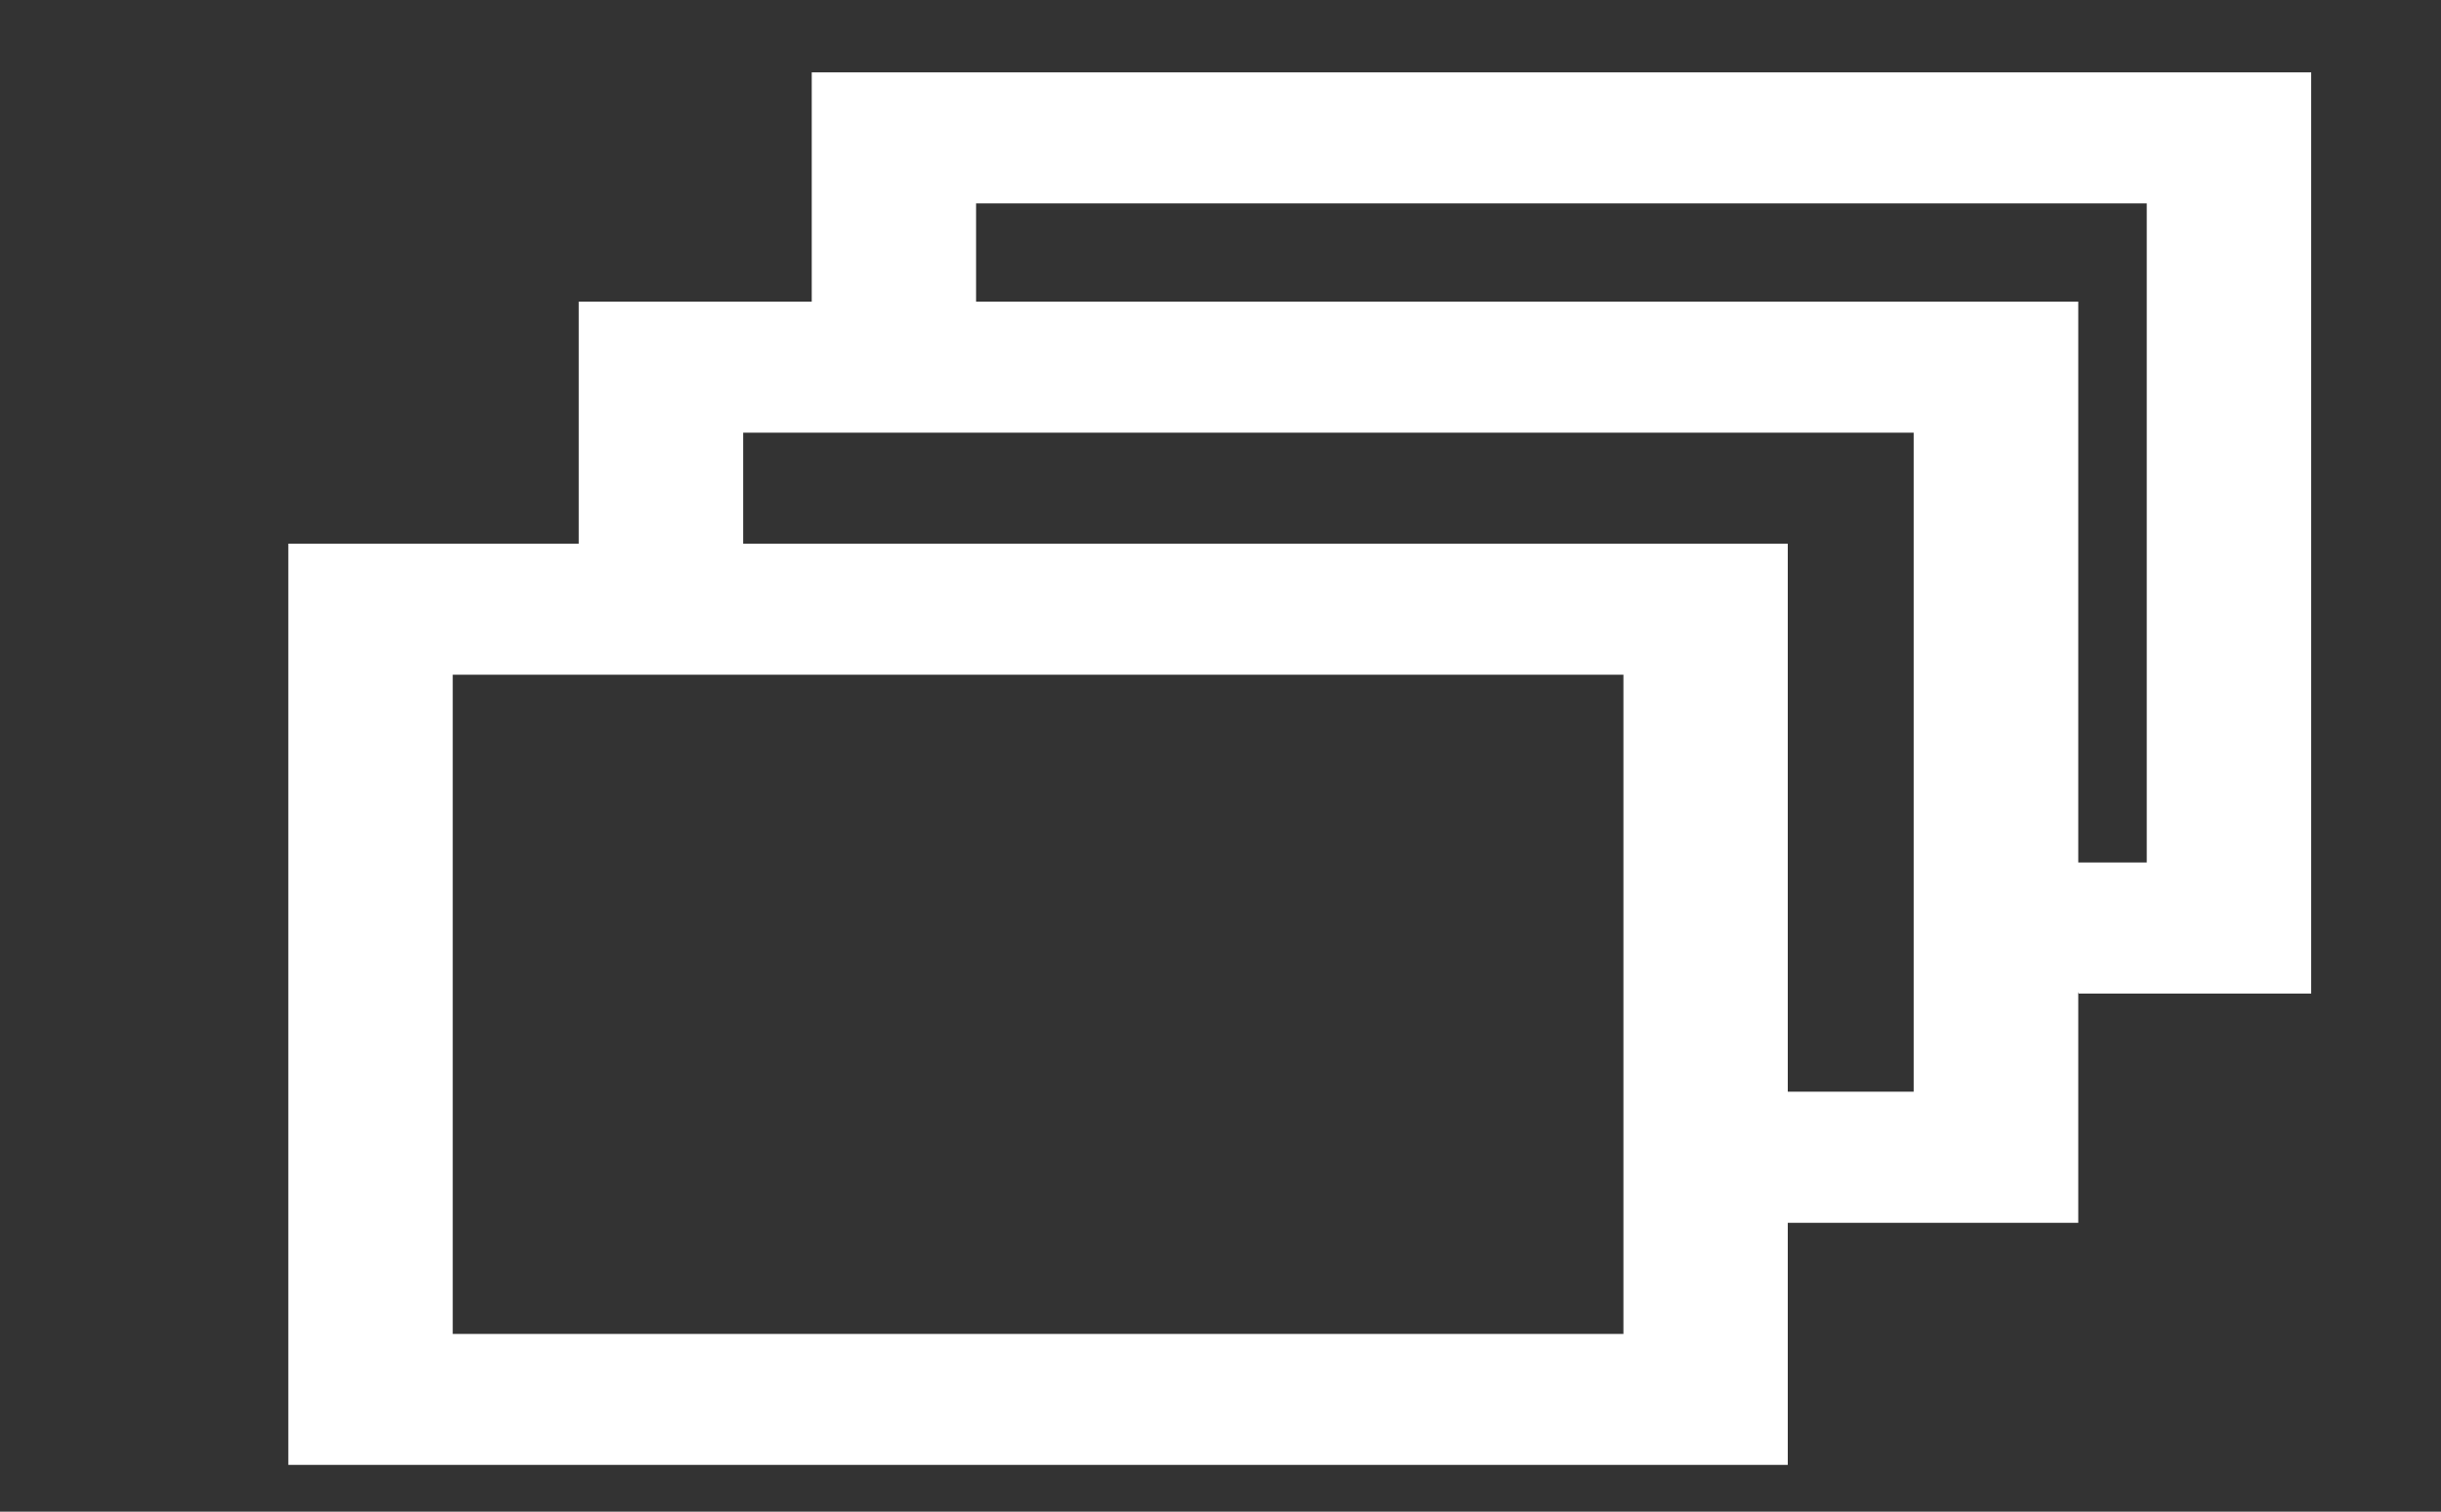 <?xml version="1.0" encoding="utf-8"?>
<!-- Generator: Adobe Illustrator 16.0.0, SVG Export Plug-In . SVG Version: 6.00 Build 0)  -->
<!DOCTYPE svg PUBLIC "-//W3C//DTD SVG 1.1//EN" "http://www.w3.org/Graphics/SVG/1.1/DTD/svg11.dtd">
<svg version="1.1" id="Layer_1" xmlns="http://www.w3.org/2000/svg" xmlns:xlink="http://www.w3.org/1999/xlink" x="0px" y="0px"
	 width="56.501px" height="35px" viewBox="0 0 56.501 35" enable-background="new 0 0 56.501 35" xml:space="preserve">
<rect x="0" y="0" width="56.501" height="35" fill="#333333" stroke="none"/>
<g>
	<g>
		<g>
			<polygon fill="#FFFFFF" points="321.823,23.066 308.858,23.066 307.407,32.572 323.274,32.572 			"/>
			<path fill="#FFFFFF" d="M315.34,13.298c1.954,0,3.539,1.812,3.539,4.053c0,2.234-1.585,4.048-3.539,4.048
				c-1.952,0-3.538-1.813-3.538-4.048C311.802,15.109,313.388,13.298,315.34,13.298z"/>
		</g>
		<g>
			<polygon fill="#FFFFFF" points="355.311,23.066 342.348,23.066 340.893,32.572 356.761,32.572 			"/>
			<path fill="#FFFFFF" d="M348.829,13.298c1.953,0,3.536,1.812,3.536,4.053c0,2.234-1.583,4.048-3.536,4.048
				c-1.954,0-3.541-1.813-3.541-4.048C345.288,15.109,346.875,13.298,348.829,13.298z"/>
		</g>
	</g>
	<g>
		<polygon fill="#FFFFFF" points="338.824,9.77 325.857,9.77 324.409,19.274 340.275,19.274 		"/>
		<path fill="#FFFFFF" d="M332.341,0c1.958,0,3.539,1.816,3.539,4.053c0,2.235-1.581,4.05-3.539,4.05
			c-1.955,0-3.536-1.814-3.536-4.05C328.805,1.816,330.386,0,332.341,0z"/>
	</g>
</g>
<g>
	<g>
		<path fill="#FFFFFF" d="M6.674,33.917h34.707V12.588H6.674V33.917z M10.479,15.622h27.098v15.263H10.479V15.622z"/>
	</g>
	<g>
		<path fill="#FFFFFF" d="M13.396,6.983v7.148c1.285,0.033,2.559,0.132,3.806,0.306v-4.419h27.093v15.259h-4.089
			c0.798,0.942-0.105,1.968,0.547,3.036h7.352V6.983H13.396z"/>
	</g>
	<g>
		<path fill="#FFFFFF" d="M18.789,1.675V8.76c0.281,0.026,0.558,0.074,0.837,0.11c1,0.046,1.99,0.129,2.967,0.261V4.709h27.097
			v15.26H46.03c0.766,0.949,1.462,1.963,2.085,3.035h5.381V1.675H18.789z"/>
	</g>
</g>
<g>
	<polygon fill="#FFFFFF" points="52.455,-531.97 7.715,-531.97 8.479,-529.798 51.687,-529.798 	"/>
	<polygon fill="#FFFFFF" points="22.662,-536.54 26.235,-537.524 35.983,-547.273 39.14,-550.426 38.673,-550.896 38.158,-551.411 
		37.641,-551.926 36.547,-553.018 35.455,-551.926 34.938,-551.411 34.427,-550.896 30.801,-547.273 23.644,-540.115 	"/>
	<polygon fill="#FFFFFF" points="41.65,-558.38 39.428,-556.157 41.54,-554.044 42.113,-553.478 42.279,-553.308 42.448,-553.478 
		43.016,-554.044 44.502,-555.528 	"/>
</g>
<g>
	<path fill="#FFFFFF" d="M177.954,27.788c-1.109,1.051-1.2,2.493-1.125,3.933c0.057,1.112,1.791,1.118,1.732,0
		c-0.047-0.906-0.174-2.116,0.658-2.731c0.393-0.289,0.884-0.377,1.389-0.381v3.492h24.085V1h-24.085l0,0
		c-0.968,0.017-1.938,0.213-2.654,0.892c-1.109,1.052-1.2,2.491-1.125,3.933c0.057,1.113,1.791,1.12,1.732,0
		c-0.047-0.907-0.174-2.116,0.658-2.729c0.393-0.29,0.884-0.379,1.389-0.385v4.767c-0.968,0.013-1.938,0.209-2.654,0.89
		c-1.109,1.049-1.2,2.489-1.125,3.933c0.057,1.111,1.791,1.116,1.732,0c-0.047-0.909-0.174-2.118,0.658-2.734
		c0.393-0.286,0.884-0.374,1.389-0.379v4.764c-0.968,0.016-1.938,0.21-2.654,0.891c-1.109,1.052-1.2,2.491-1.125,3.931
		c0.057,1.116,1.791,1.12,1.732,0c-0.047-0.901-0.174-2.115,0.658-2.728c0.393-0.289,0.884-0.379,1.389-0.385v4.767
		c-0.968,0.018-1.938,0.208-2.654,0.891c-1.109,1.051-1.2,2.49-1.125,3.932c0.057,1.112,1.791,1.119,1.732,0
		c-0.047-0.909-0.174-2.118,0.658-2.73c0.393-0.287,0.884-0.379,1.389-0.384V26.9C179.641,26.914,178.67,27.106,177.954,27.788z
		 M186.107,4.245h13.087v6.98h-13.087V4.245z"/>
</g>
<g>
	<path fill="#FFFFFF" d="M453.131,12.802h-18.714c-2.698-5.36-8.613-7.517-13.976-9.266c-1.381-0.456-1.967,1.718-0.598,2.168
		c4.426,1.447,9.309,3.11,11.97,7.098h-19.837v19.119h41.154V12.802z M441.583,15.485h3.56v3.561h-3.56V15.485z M442.44,20.995
		v3.558h-3.561v-3.558H442.44z M436.179,15.485h3.559v3.561h-3.559V15.485z M437.034,20.995v3.558h-3.559v-3.558H437.034z
		 M430.775,15.485h3.557v3.561h-3.557V15.485z M431.628,20.995v3.558h-3.556v-3.558H431.628z M425.37,15.485h3.558v3.561h-3.558
		V15.485z M426.229,20.995v3.558h-3.561v-3.558H426.229z M419.968,15.485h3.556v3.561h-3.556V15.485z M414.561,15.485h3.561v3.561
		h-3.561V15.485z M417.265,20.995h3.556v3.558h-3.556V20.995z M446.065,30.176h-27.021v-3.56h27.021V30.176z M447.839,24.552h-3.557
		v-3.558h3.557V24.552z M450.547,19.045h-3.559v-3.561h3.559V19.045z"/>
</g>
</svg>
